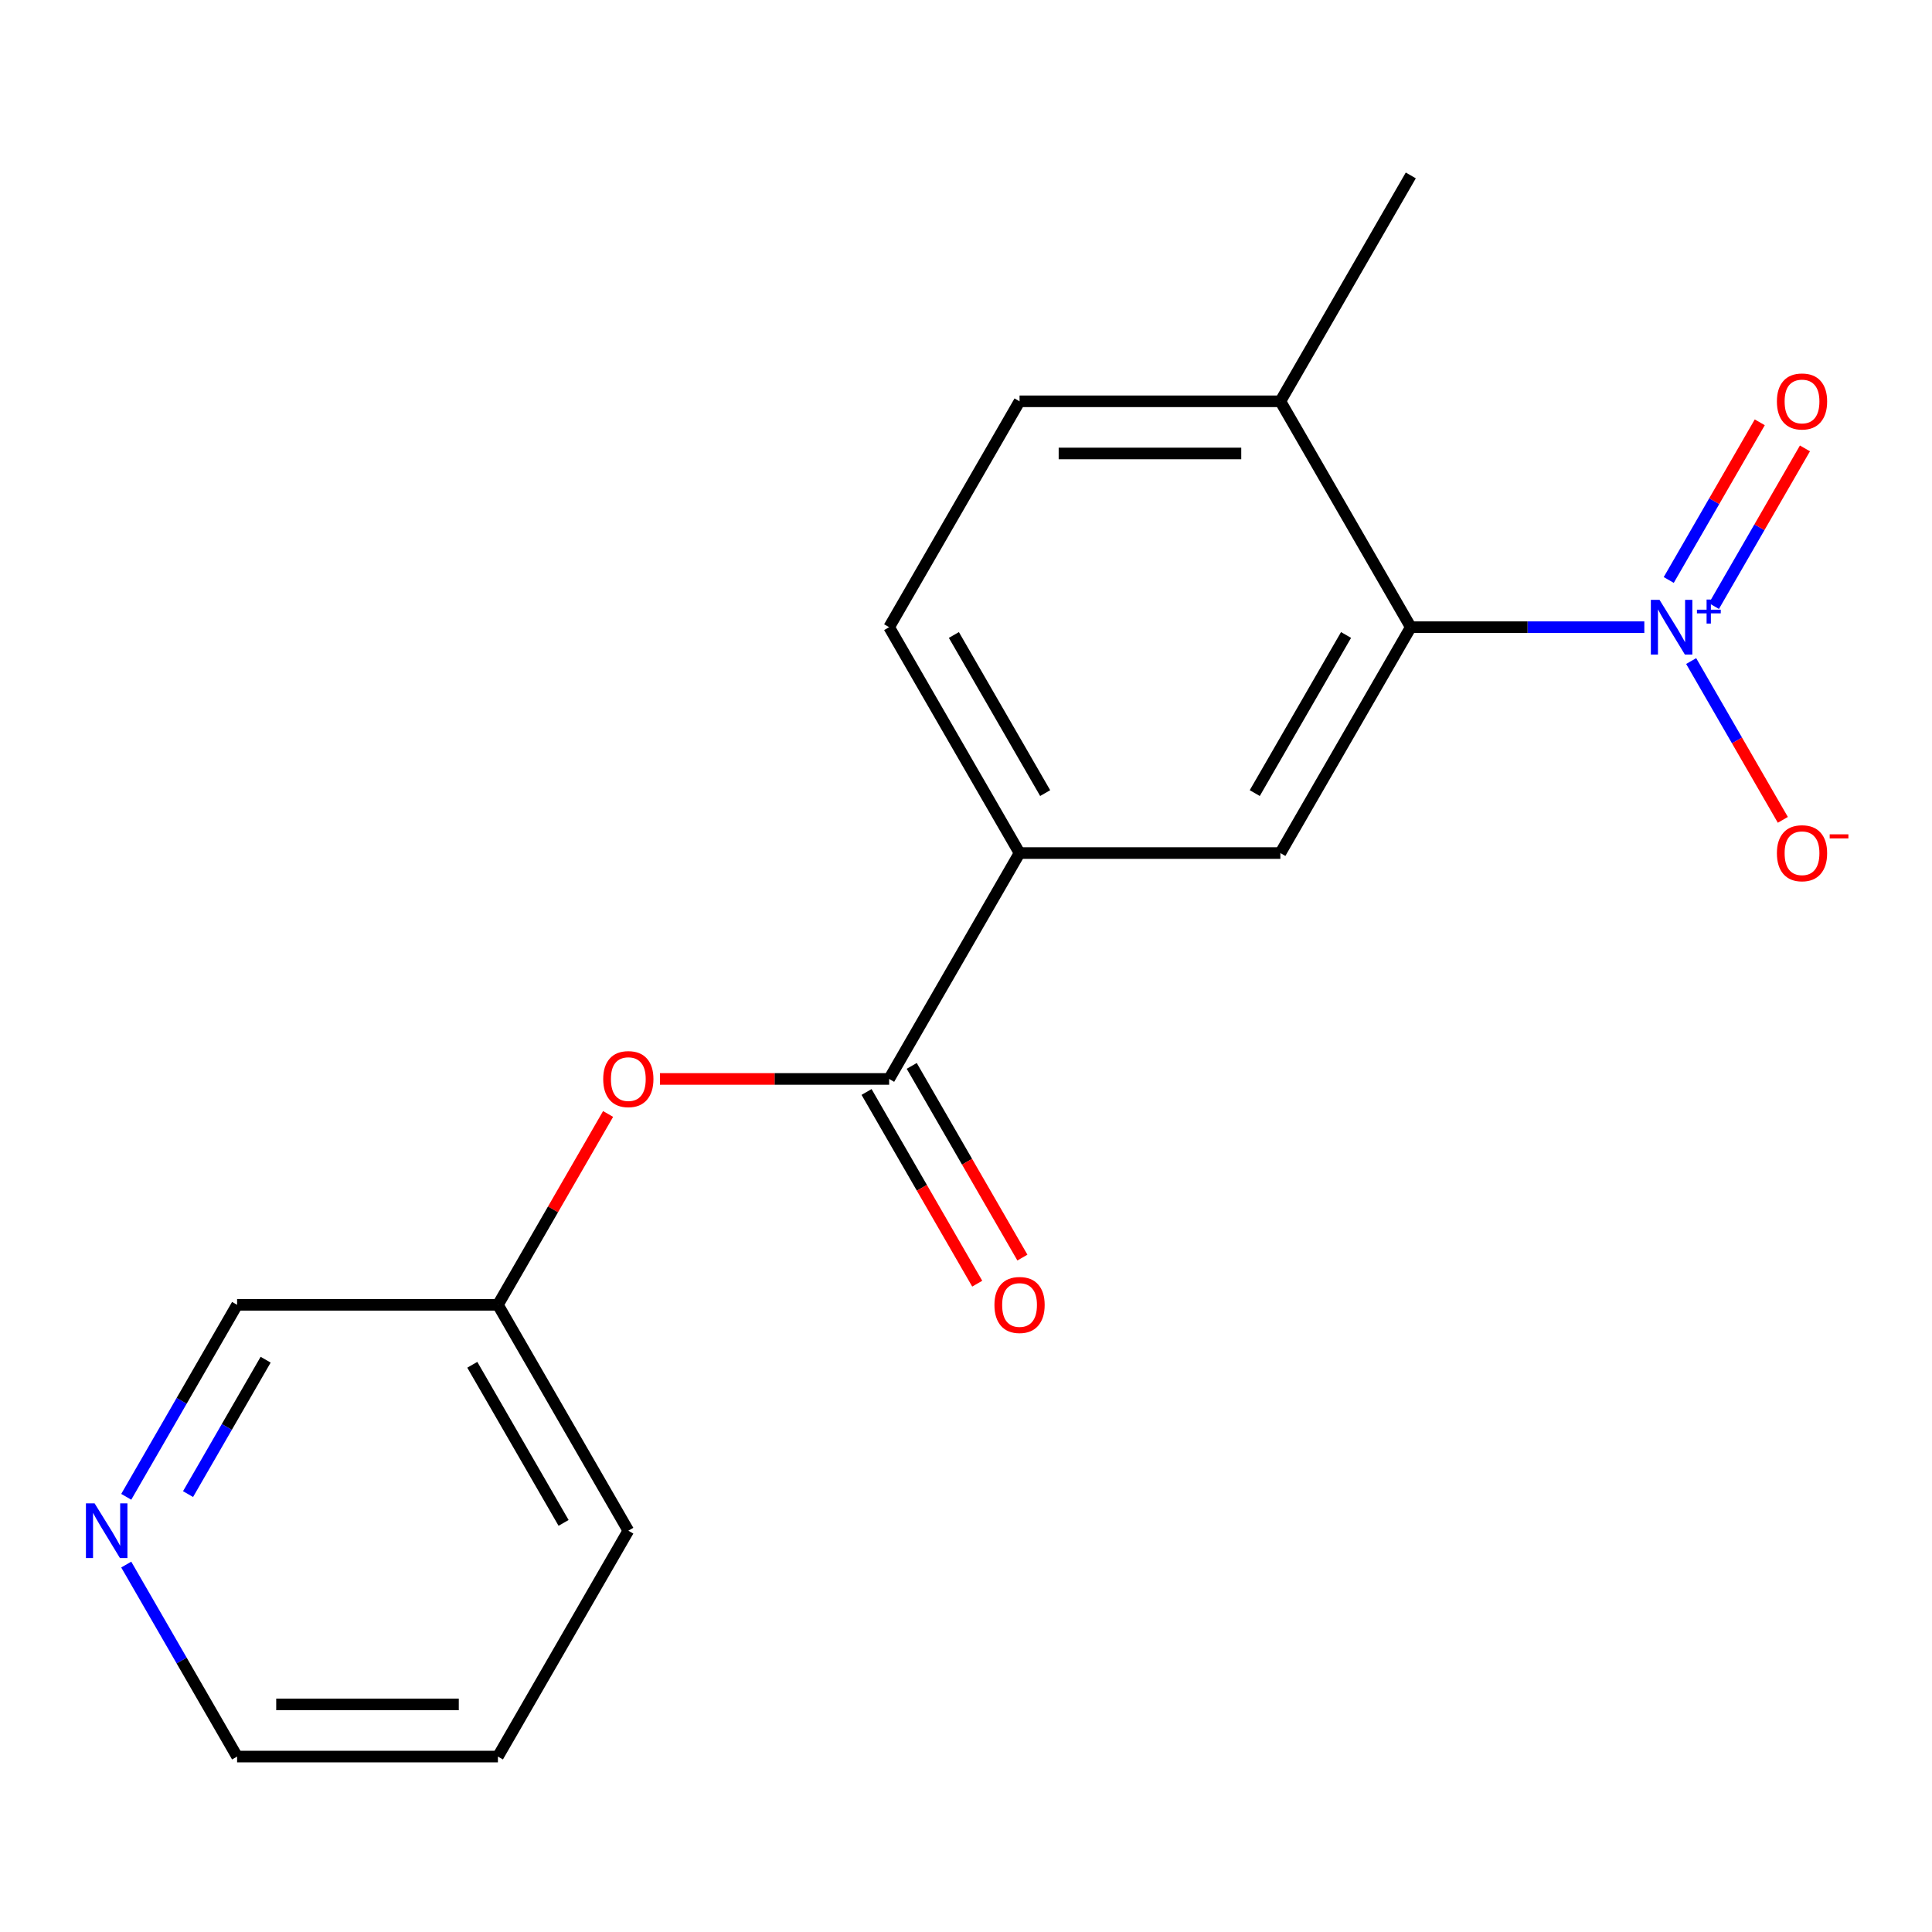 <?xml version='1.0' encoding='iso-8859-1'?>
<svg version='1.1' baseProfile='full'
              xmlns='http://www.w3.org/2000/svg'
                      xmlns:rdkit='http://www.rdkit.org/xml'
                      xmlns:xlink='http://www.w3.org/1999/xlink'
                  xml:space='preserve'
width='1000px' height='1000px' viewBox='0 0 1000 1000'>
<!-- END OF HEADER -->
<rect style='opacity:1.0;fill:#FFFFFF;stroke:none' width='1000' height='1000' x='0' y='0'> </rect>
<path class='bond-0' d='M 851.105,324.629 L 790.662,324.629' style='fill:none;fill-rule:evenodd;stroke:#0000FF;stroke-width:6px;stroke-linecap:butt;stroke-linejoin:miter;stroke-opacity:1' />
<path class='bond-0' d='M 790.662,324.629 L 730.22,324.629' style='fill:none;fill-rule:evenodd;stroke:#000000;stroke-width:6px;stroke-linecap:butt;stroke-linejoin:miter;stroke-opacity:1' />
<path class='bond-5' d='M 875.344,342.164 L 899.07,383.259' style='fill:none;fill-rule:evenodd;stroke:#0000FF;stroke-width:6px;stroke-linecap:butt;stroke-linejoin:miter;stroke-opacity:1' />
<path class='bond-5' d='M 899.07,383.259 L 922.796,424.354' style='fill:none;fill-rule:evenodd;stroke:#FF0000;stroke-width:6px;stroke-linecap:butt;stroke-linejoin:miter;stroke-opacity:1' />
<path class='bond-6' d='M 887.121,313.696 L 910.679,272.893' style='fill:none;fill-rule:evenodd;stroke:#0000FF;stroke-width:6px;stroke-linecap:butt;stroke-linejoin:miter;stroke-opacity:1' />
<path class='bond-6' d='M 910.679,272.893 L 934.236,232.09' style='fill:none;fill-rule:evenodd;stroke:#FF0000;stroke-width:6px;stroke-linecap:butt;stroke-linejoin:miter;stroke-opacity:1' />
<path class='bond-6' d='M 863.738,300.196 L 887.296,259.393' style='fill:none;fill-rule:evenodd;stroke:#0000FF;stroke-width:6px;stroke-linecap:butt;stroke-linejoin:miter;stroke-opacity:1' />
<path class='bond-6' d='M 887.296,259.393 L 910.853,218.59' style='fill:none;fill-rule:evenodd;stroke:#FF0000;stroke-width:6px;stroke-linecap:butt;stroke-linejoin:miter;stroke-opacity:1' />
<path class='bond-2' d='M 730.22,324.629 L 662.719,441.543' style='fill:none;fill-rule:evenodd;stroke:#000000;stroke-width:6px;stroke-linecap:butt;stroke-linejoin:miter;stroke-opacity:1' />
<path class='bond-2' d='M 696.712,328.666 L 649.462,410.506' style='fill:none;fill-rule:evenodd;stroke:#000000;stroke-width:6px;stroke-linecap:butt;stroke-linejoin:miter;stroke-opacity:1' />
<path class='bond-7' d='M 730.22,324.629 L 662.719,207.716' style='fill:none;fill-rule:evenodd;stroke:#000000;stroke-width:6px;stroke-linecap:butt;stroke-linejoin:miter;stroke-opacity:1' />
<path class='bond-1' d='M 460.219,558.457 L 527.719,441.543' style='fill:none;fill-rule:evenodd;stroke:#000000;stroke-width:6px;stroke-linecap:butt;stroke-linejoin:miter;stroke-opacity:1' />
<path class='bond-4' d='M 460.219,558.457 L 400.906,558.457' style='fill:none;fill-rule:evenodd;stroke:#000000;stroke-width:6px;stroke-linecap:butt;stroke-linejoin:miter;stroke-opacity:1' />
<path class='bond-4' d='M 400.906,558.457 L 341.594,558.457' style='fill:none;fill-rule:evenodd;stroke:#FF0000;stroke-width:6px;stroke-linecap:butt;stroke-linejoin:miter;stroke-opacity:1' />
<path class='bond-8' d='M 448.528,565.207 L 477.169,614.816' style='fill:none;fill-rule:evenodd;stroke:#000000;stroke-width:6px;stroke-linecap:butt;stroke-linejoin:miter;stroke-opacity:1' />
<path class='bond-8' d='M 477.169,614.816 L 505.811,664.426' style='fill:none;fill-rule:evenodd;stroke:#FF0000;stroke-width:6px;stroke-linecap:butt;stroke-linejoin:miter;stroke-opacity:1' />
<path class='bond-8' d='M 471.91,551.707 L 500.552,601.316' style='fill:none;fill-rule:evenodd;stroke:#000000;stroke-width:6px;stroke-linecap:butt;stroke-linejoin:miter;stroke-opacity:1' />
<path class='bond-8' d='M 500.552,601.316 L 529.194,650.926' style='fill:none;fill-rule:evenodd;stroke:#FF0000;stroke-width:6px;stroke-linecap:butt;stroke-linejoin:miter;stroke-opacity:1' />
<path class='bond-3' d='M 662.719,441.543 L 527.719,441.543' style='fill:none;fill-rule:evenodd;stroke:#000000;stroke-width:6px;stroke-linecap:butt;stroke-linejoin:miter;stroke-opacity:1' />
<path class='bond-18' d='M 527.719,441.543 L 460.219,324.629' style='fill:none;fill-rule:evenodd;stroke:#000000;stroke-width:6px;stroke-linecap:butt;stroke-linejoin:miter;stroke-opacity:1' />
<path class='bond-18' d='M 540.977,410.506 L 493.727,328.666' style='fill:none;fill-rule:evenodd;stroke:#000000;stroke-width:6px;stroke-linecap:butt;stroke-linejoin:miter;stroke-opacity:1' />
<path class='bond-12' d='M 314.748,576.592 L 286.233,625.981' style='fill:none;fill-rule:evenodd;stroke:#FF0000;stroke-width:6px;stroke-linecap:butt;stroke-linejoin:miter;stroke-opacity:1' />
<path class='bond-12' d='M 286.233,625.981 L 257.718,675.371' style='fill:none;fill-rule:evenodd;stroke:#000000;stroke-width:6px;stroke-linecap:butt;stroke-linejoin:miter;stroke-opacity:1' />
<path class='bond-11' d='M 662.719,207.716 L 527.719,207.716' style='fill:none;fill-rule:evenodd;stroke:#000000;stroke-width:6px;stroke-linecap:butt;stroke-linejoin:miter;stroke-opacity:1' />
<path class='bond-11' d='M 642.469,234.716 L 547.969,234.716' style='fill:none;fill-rule:evenodd;stroke:#000000;stroke-width:6px;stroke-linecap:butt;stroke-linejoin:miter;stroke-opacity:1' />
<path class='bond-15' d='M 662.719,207.716 L 730.22,90.802' style='fill:none;fill-rule:evenodd;stroke:#000000;stroke-width:6px;stroke-linecap:butt;stroke-linejoin:miter;stroke-opacity:1' />
<path class='bond-9' d='M 65.342,774.749 L 94.03,725.06' style='fill:none;fill-rule:evenodd;stroke:#0000FF;stroke-width:6px;stroke-linecap:butt;stroke-linejoin:miter;stroke-opacity:1' />
<path class='bond-9' d='M 94.03,725.06 L 122.718,675.371' style='fill:none;fill-rule:evenodd;stroke:#000000;stroke-width:6px;stroke-linecap:butt;stroke-linejoin:miter;stroke-opacity:1' />
<path class='bond-9' d='M 97.331,773.343 L 117.413,738.56' style='fill:none;fill-rule:evenodd;stroke:#0000FF;stroke-width:6px;stroke-linecap:butt;stroke-linejoin:miter;stroke-opacity:1' />
<path class='bond-9' d='M 117.413,738.56 L 137.494,703.777' style='fill:none;fill-rule:evenodd;stroke:#000000;stroke-width:6px;stroke-linecap:butt;stroke-linejoin:miter;stroke-opacity:1' />
<path class='bond-19' d='M 65.342,809.819 L 94.03,859.509' style='fill:none;fill-rule:evenodd;stroke:#0000FF;stroke-width:6px;stroke-linecap:butt;stroke-linejoin:miter;stroke-opacity:1' />
<path class='bond-19' d='M 94.03,859.509 L 122.718,909.198' style='fill:none;fill-rule:evenodd;stroke:#000000;stroke-width:6px;stroke-linecap:butt;stroke-linejoin:miter;stroke-opacity:1' />
<path class='bond-10' d='M 460.219,324.629 L 527.719,207.716' style='fill:none;fill-rule:evenodd;stroke:#000000;stroke-width:6px;stroke-linecap:butt;stroke-linejoin:miter;stroke-opacity:1' />
<path class='bond-13' d='M 257.718,675.371 L 122.718,675.371' style='fill:none;fill-rule:evenodd;stroke:#000000;stroke-width:6px;stroke-linecap:butt;stroke-linejoin:miter;stroke-opacity:1' />
<path class='bond-16' d='M 257.718,675.371 L 325.219,792.284' style='fill:none;fill-rule:evenodd;stroke:#000000;stroke-width:6px;stroke-linecap:butt;stroke-linejoin:miter;stroke-opacity:1' />
<path class='bond-16' d='M 244.461,706.408 L 291.711,788.247' style='fill:none;fill-rule:evenodd;stroke:#000000;stroke-width:6px;stroke-linecap:butt;stroke-linejoin:miter;stroke-opacity:1' />
<path class='bond-14' d='M 122.718,909.198 L 257.718,909.198' style='fill:none;fill-rule:evenodd;stroke:#000000;stroke-width:6px;stroke-linecap:butt;stroke-linejoin:miter;stroke-opacity:1' />
<path class='bond-14' d='M 142.968,882.198 L 237.468,882.198' style='fill:none;fill-rule:evenodd;stroke:#000000;stroke-width:6px;stroke-linecap:butt;stroke-linejoin:miter;stroke-opacity:1' />
<path class='bond-17' d='M 325.219,792.284 L 257.718,909.198' style='fill:none;fill-rule:evenodd;stroke:#000000;stroke-width:6px;stroke-linecap:butt;stroke-linejoin:miter;stroke-opacity:1' />
<path  class='atom-0' d='M 858.96 310.469
L 868.24 325.469
Q 869.16 326.949, 870.64 329.629
Q 872.12 332.309, 872.2 332.469
L 872.2 310.469
L 875.96 310.469
L 875.96 338.789
L 872.08 338.789
L 862.12 322.389
Q 860.96 320.469, 859.72 318.269
Q 858.52 316.069, 858.16 315.389
L 858.16 338.789
L 854.48 338.789
L 854.48 310.469
L 858.96 310.469
' fill='#0000FF'/>
<path  class='atom-0' d='M 878.336 315.574
L 883.326 315.574
L 883.326 310.321
L 885.543 310.321
L 885.543 315.574
L 890.665 315.574
L 890.665 317.475
L 885.543 317.475
L 885.543 322.755
L 883.326 322.755
L 883.326 317.475
L 878.336 317.475
L 878.336 315.574
' fill='#0000FF'/>
<path  class='atom-5' d='M 312.219 558.537
Q 312.219 551.737, 315.579 547.937
Q 318.939 544.137, 325.219 544.137
Q 331.499 544.137, 334.859 547.937
Q 338.219 551.737, 338.219 558.537
Q 338.219 565.417, 334.819 569.337
Q 331.419 573.217, 325.219 573.217
Q 318.979 573.217, 315.579 569.337
Q 312.219 565.457, 312.219 558.537
M 325.219 570.017
Q 329.539 570.017, 331.859 567.137
Q 334.219 564.217, 334.219 558.537
Q 334.219 552.977, 331.859 550.177
Q 329.539 547.337, 325.219 547.337
Q 320.899 547.337, 318.539 550.137
Q 316.219 552.937, 316.219 558.537
Q 316.219 564.257, 318.539 567.137
Q 320.899 570.017, 325.219 570.017
' fill='#FF0000'/>
<path  class='atom-6' d='M 919.72 441.623
Q 919.72 434.823, 923.08 431.023
Q 926.44 427.223, 932.72 427.223
Q 939 427.223, 942.36 431.023
Q 945.72 434.823, 945.72 441.623
Q 945.72 448.503, 942.32 452.423
Q 938.92 456.303, 932.72 456.303
Q 926.48 456.303, 923.08 452.423
Q 919.72 448.543, 919.72 441.623
M 932.72 453.103
Q 937.04 453.103, 939.36 450.223
Q 941.72 447.303, 941.72 441.623
Q 941.72 436.063, 939.36 433.263
Q 937.04 430.423, 932.72 430.423
Q 928.4 430.423, 926.04 433.223
Q 923.72 436.023, 923.72 441.623
Q 923.72 447.343, 926.04 450.223
Q 928.4 453.103, 932.72 453.103
' fill='#FF0000'/>
<path  class='atom-6' d='M 947.04 431.846
L 956.729 431.846
L 956.729 433.958
L 947.04 433.958
L 947.04 431.846
' fill='#FF0000'/>
<path  class='atom-7' d='M 919.72 207.796
Q 919.72 200.996, 923.08 197.196
Q 926.44 193.396, 932.72 193.396
Q 939 193.396, 942.36 197.196
Q 945.72 200.996, 945.72 207.796
Q 945.72 214.676, 942.32 218.596
Q 938.92 222.476, 932.72 222.476
Q 926.48 222.476, 923.08 218.596
Q 919.72 214.716, 919.72 207.796
M 932.72 219.276
Q 937.04 219.276, 939.36 216.396
Q 941.72 213.476, 941.72 207.796
Q 941.72 202.236, 939.36 199.436
Q 937.04 196.596, 932.72 196.596
Q 928.4 196.596, 926.04 199.396
Q 923.72 202.196, 923.72 207.796
Q 923.72 213.516, 926.04 216.396
Q 928.4 219.276, 932.72 219.276
' fill='#FF0000'/>
<path  class='atom-9' d='M 514.719 675.451
Q 514.719 668.651, 518.079 664.851
Q 521.439 661.051, 527.719 661.051
Q 533.999 661.051, 537.359 664.851
Q 540.719 668.651, 540.719 675.451
Q 540.719 682.331, 537.319 686.251
Q 533.919 690.131, 527.719 690.131
Q 521.479 690.131, 518.079 686.251
Q 514.719 682.371, 514.719 675.451
M 527.719 686.931
Q 532.039 686.931, 534.359 684.051
Q 536.719 681.131, 536.719 675.451
Q 536.719 669.891, 534.359 667.091
Q 532.039 664.251, 527.719 664.251
Q 523.399 664.251, 521.039 667.051
Q 518.719 669.851, 518.719 675.451
Q 518.719 681.171, 521.039 684.051
Q 523.399 686.931, 527.719 686.931
' fill='#FF0000'/>
<path  class='atom-10' d='M 48.958 778.124
L 58.238 793.124
Q 59.158 794.604, 60.638 797.284
Q 62.118 799.964, 62.198 800.124
L 62.198 778.124
L 65.958 778.124
L 65.958 806.444
L 62.078 806.444
L 52.118 790.044
Q 50.958 788.124, 49.718 785.924
Q 48.518 783.724, 48.158 783.044
L 48.158 806.444
L 44.478 806.444
L 44.478 778.124
L 48.958 778.124
' fill='#0000FF'/>
</svg>
